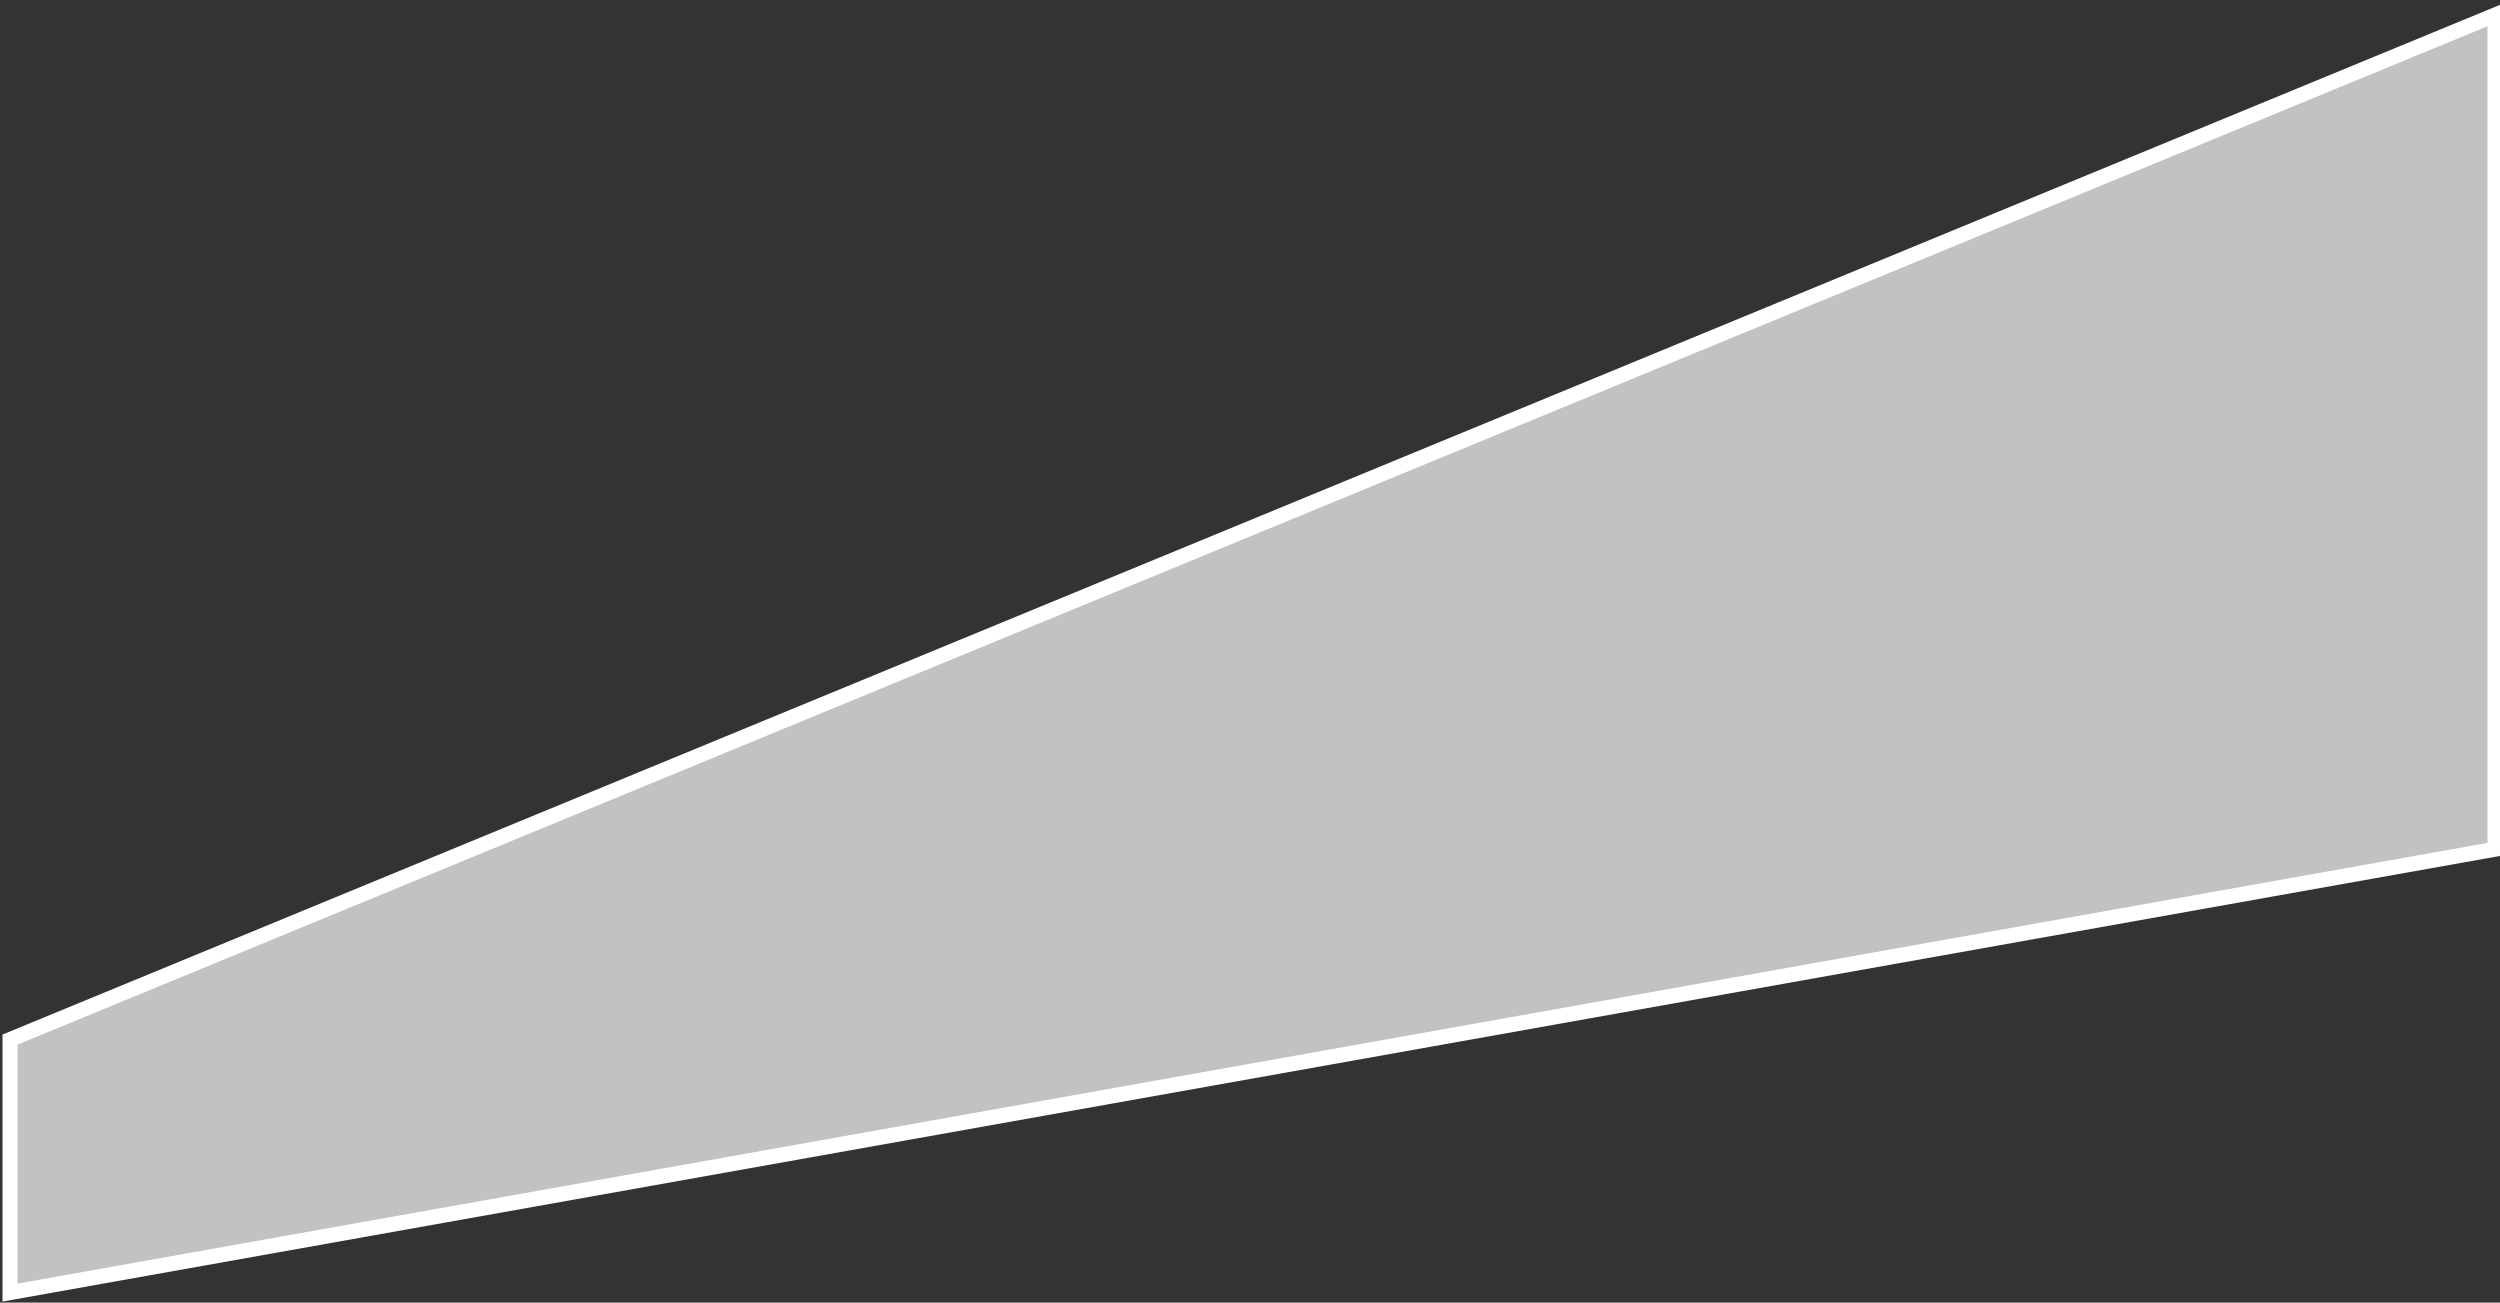 <?xml version="1.0" encoding="UTF-8"?> <svg xmlns="http://www.w3.org/2000/svg" width="499" height="260" viewBox="0 0 499 260" fill="none"><rect x="0" y="0" width="499" height="260" fill="#333333" stroke="none"/> <path d="M498 169.5V3L2 207.5V258L498 169.5Z" fill="white" fill-opacity="0.7" stroke="white" stroke-width="3"></path> </svg> 